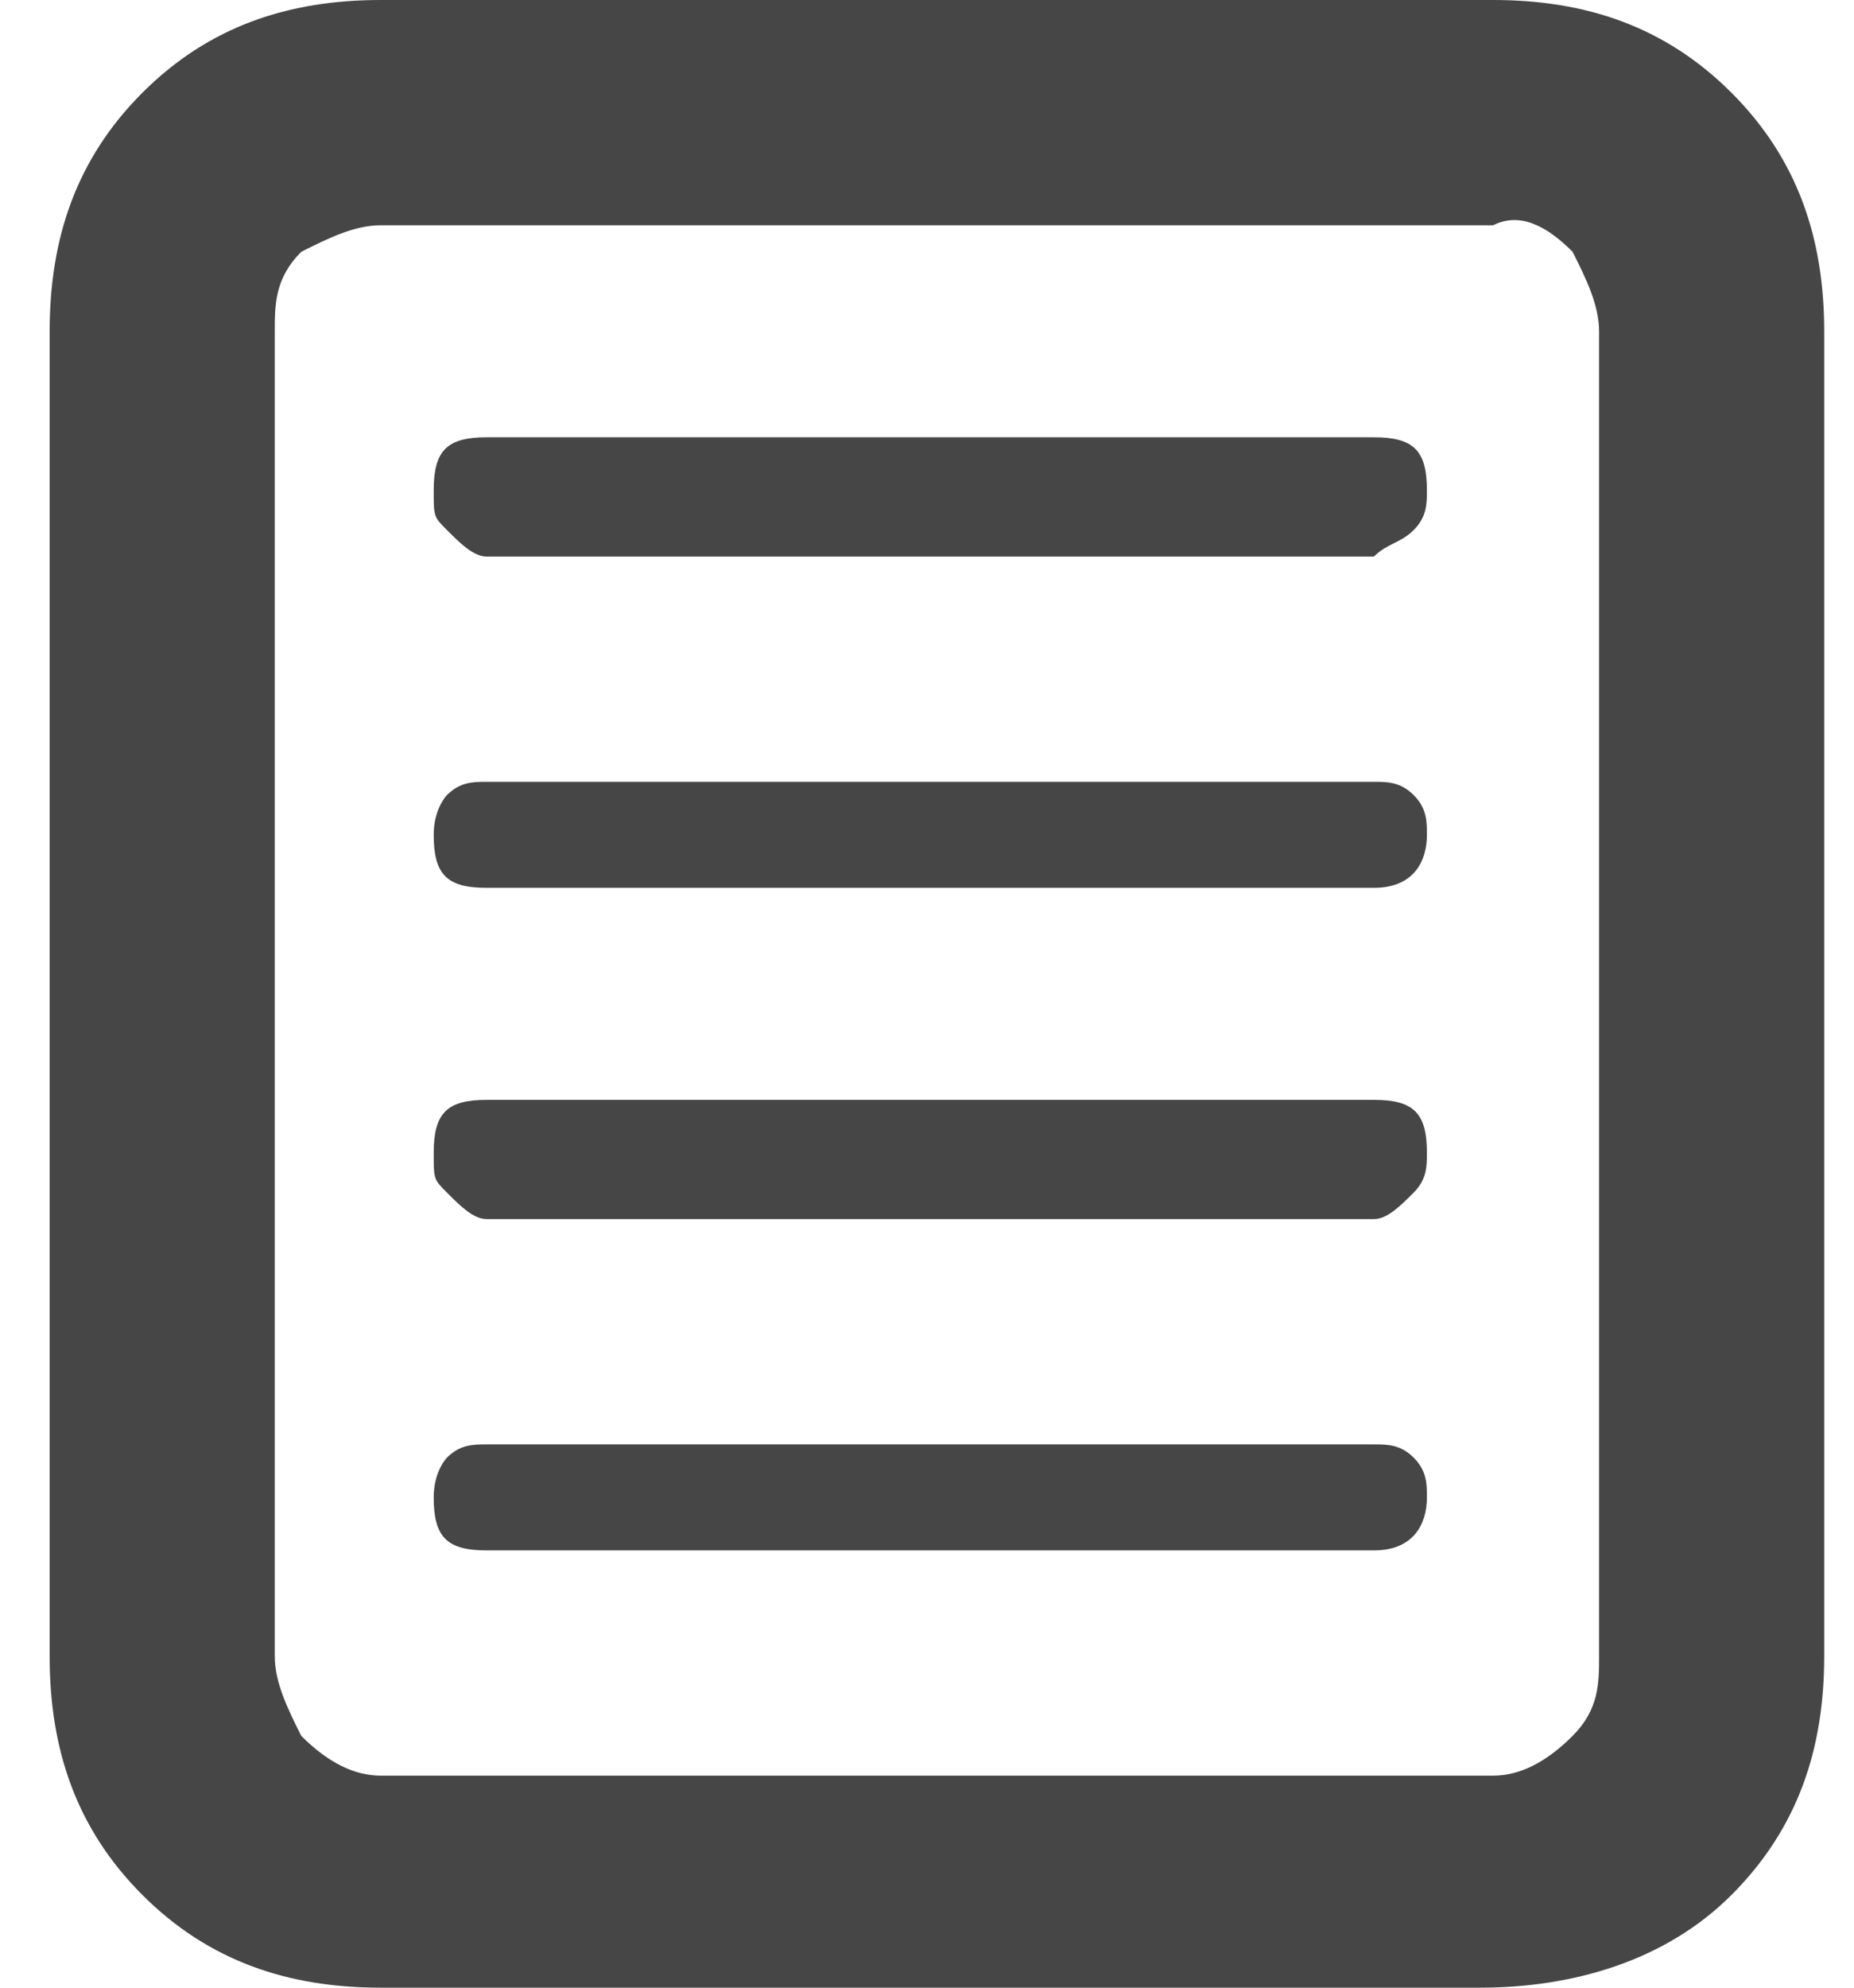 <svg width="14" height="15" viewBox="0 0 14 15" fill="none" xmlns="http://www.w3.org/2000/svg">
<path d="M11.175 15H2.875C2.175 15 1.575 14.8 1.075 14.3C0.575 13.8 0.375 13.2 0.375 12.5V2.5C0.375 1.8 0.575 1.2 1.075 0.7C1.575 0.2 2.175 0 2.875 0H11.275C11.975 0 12.575 0.2 13.075 0.7C13.575 1.2 13.775 1.8 13.775 2.5V12.5C13.775 13.2 13.575 13.8 13.075 14.3C12.575 14.8 11.875 15 11.175 15ZM2.875 1.7C2.675 1.7 2.475 1.8 2.275 1.9C2.075 2.1 2.075 2.3 2.075 2.5V12.5C2.075 12.7 2.175 12.9 2.275 13.1C2.475 13.3 2.675 13.4 2.875 13.4H11.275C11.475 13.4 11.675 13.3 11.875 13.1C12.075 12.9 12.075 12.7 12.075 12.5V2.5C12.075 2.3 11.975 2.1 11.875 1.9C11.675 1.7 11.475 1.6 11.275 1.7H2.875ZM10.375 4.2H3.675C3.575 4.2 3.475 4.1 3.375 4C3.275 3.9 3.275 3.9 3.275 3.7C3.275 3.4 3.375 3.3 3.675 3.3H10.375C10.675 3.3 10.775 3.4 10.775 3.7C10.775 3.8 10.775 3.9 10.675 4C10.575 4.1 10.475 4.1 10.375 4.2ZM10.375 9.2H3.675C3.575 9.2 3.475 9.1 3.375 9C3.275 8.9 3.275 8.9 3.275 8.7C3.275 8.4 3.375 8.3 3.675 8.3H10.375C10.675 8.3 10.775 8.4 10.775 8.7C10.775 8.8 10.775 8.9 10.675 9C10.575 9.1 10.475 9.2 10.375 9.2ZM10.375 6.7H3.675C3.375 6.7 3.275 6.6 3.275 6.3C3.275 6.1 3.375 6 3.375 6C3.475 5.9 3.575 5.9 3.675 5.9H10.375C10.475 5.9 10.575 5.9 10.675 6C10.775 6.1 10.775 6.2 10.775 6.3C10.775 6.5 10.675 6.7 10.375 6.7ZM10.375 11.7H3.675C3.375 11.7 3.275 11.6 3.275 11.3C3.275 11.1 3.375 11 3.375 11C3.475 10.9 3.575 10.9 3.675 10.9H10.375C10.475 10.9 10.575 10.9 10.675 11C10.775 11.1 10.775 11.2 10.775 11.3C10.775 11.5 10.675 11.7 10.375 11.7Z" fill="#464646"/>
</svg>
